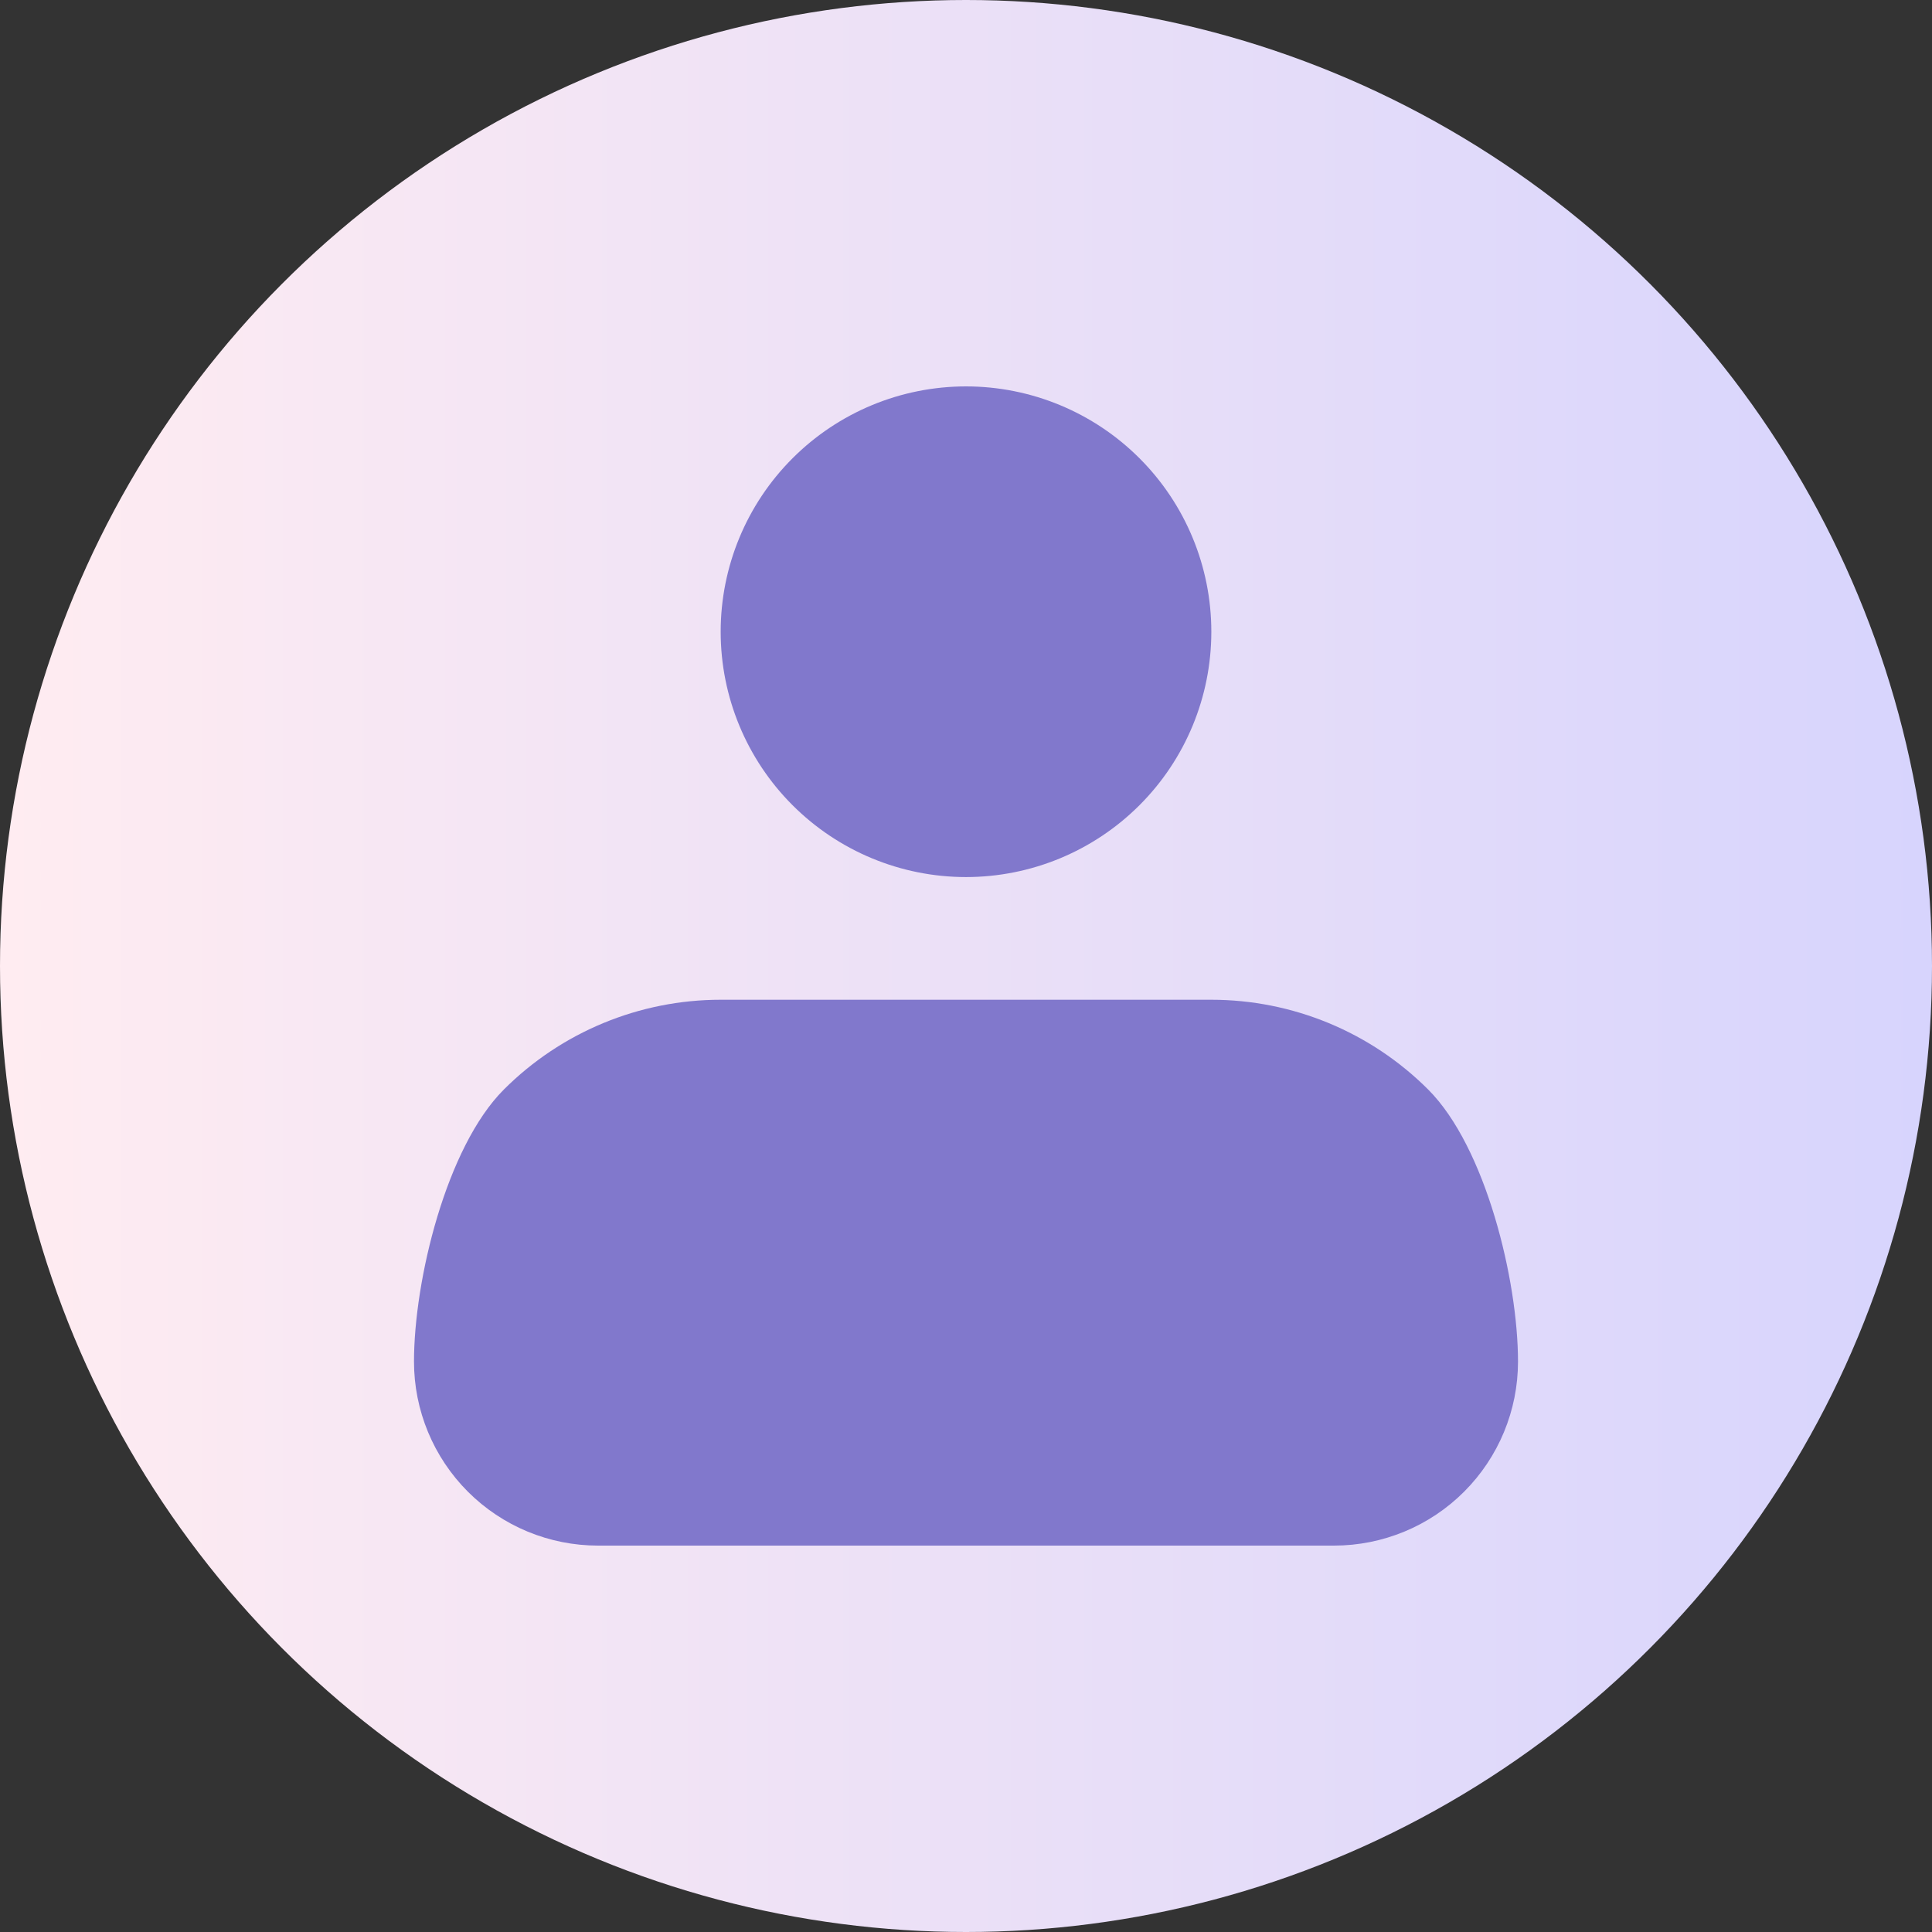 <svg width="60" height="60" viewBox="0 0 60 60" fill="none" xmlns="http://www.w3.org/2000/svg">
<rect x="0" y="0" width="60" height="60" fill="#333333" stroke="none"/>
<g clip-path="url(#clip0_1435_3970)">
<circle cx="30" cy="30" r="30" fill="url(#paint0_linear_1435_3970)"/>
<path fill-rule="evenodd" clip-rule="evenodd" d="M22.381 19.619C22.381 17.598 23.184 15.66 24.613 14.232C26.042 12.803 27.98 12 30 12C32.021 12 33.959 12.803 35.388 14.232C36.817 15.66 37.619 17.598 37.619 19.619C37.619 21.64 36.817 23.578 35.388 25.006C33.959 26.435 32.021 27.238 30 27.238C27.98 27.238 26.042 26.435 24.613 25.006C23.184 23.578 22.381 21.64 22.381 19.619ZM22.381 31.048C19.855 31.048 17.433 32.051 15.647 33.837C13.861 35.623 12.857 39.76 12.857 42.286C12.857 43.801 13.46 45.255 14.531 46.326C15.603 47.398 17.056 48 18.572 48H41.429C42.944 48 44.398 47.398 45.469 46.326C46.541 45.255 47.143 43.801 47.143 42.286C47.143 39.76 46.14 35.623 44.354 33.837C42.568 32.051 40.145 31.048 37.619 31.048H22.381Z" fill="#8178CC"/>
</g>
<defs>
<linearGradient id="paint0_linear_1435_3970" x1="0" y1="30" x2="70.333" y2="30" gradientUnits="userSpaceOnUse">
<stop stop-color="#FFECF1"/>
<stop offset="1" stop-color="#D0D0FF"/>
</linearGradient>
<clipPath id="clip0_1435_3970">
<rect width="60" height="60" fill="white"/>
</clipPath>
</defs>
</svg>
